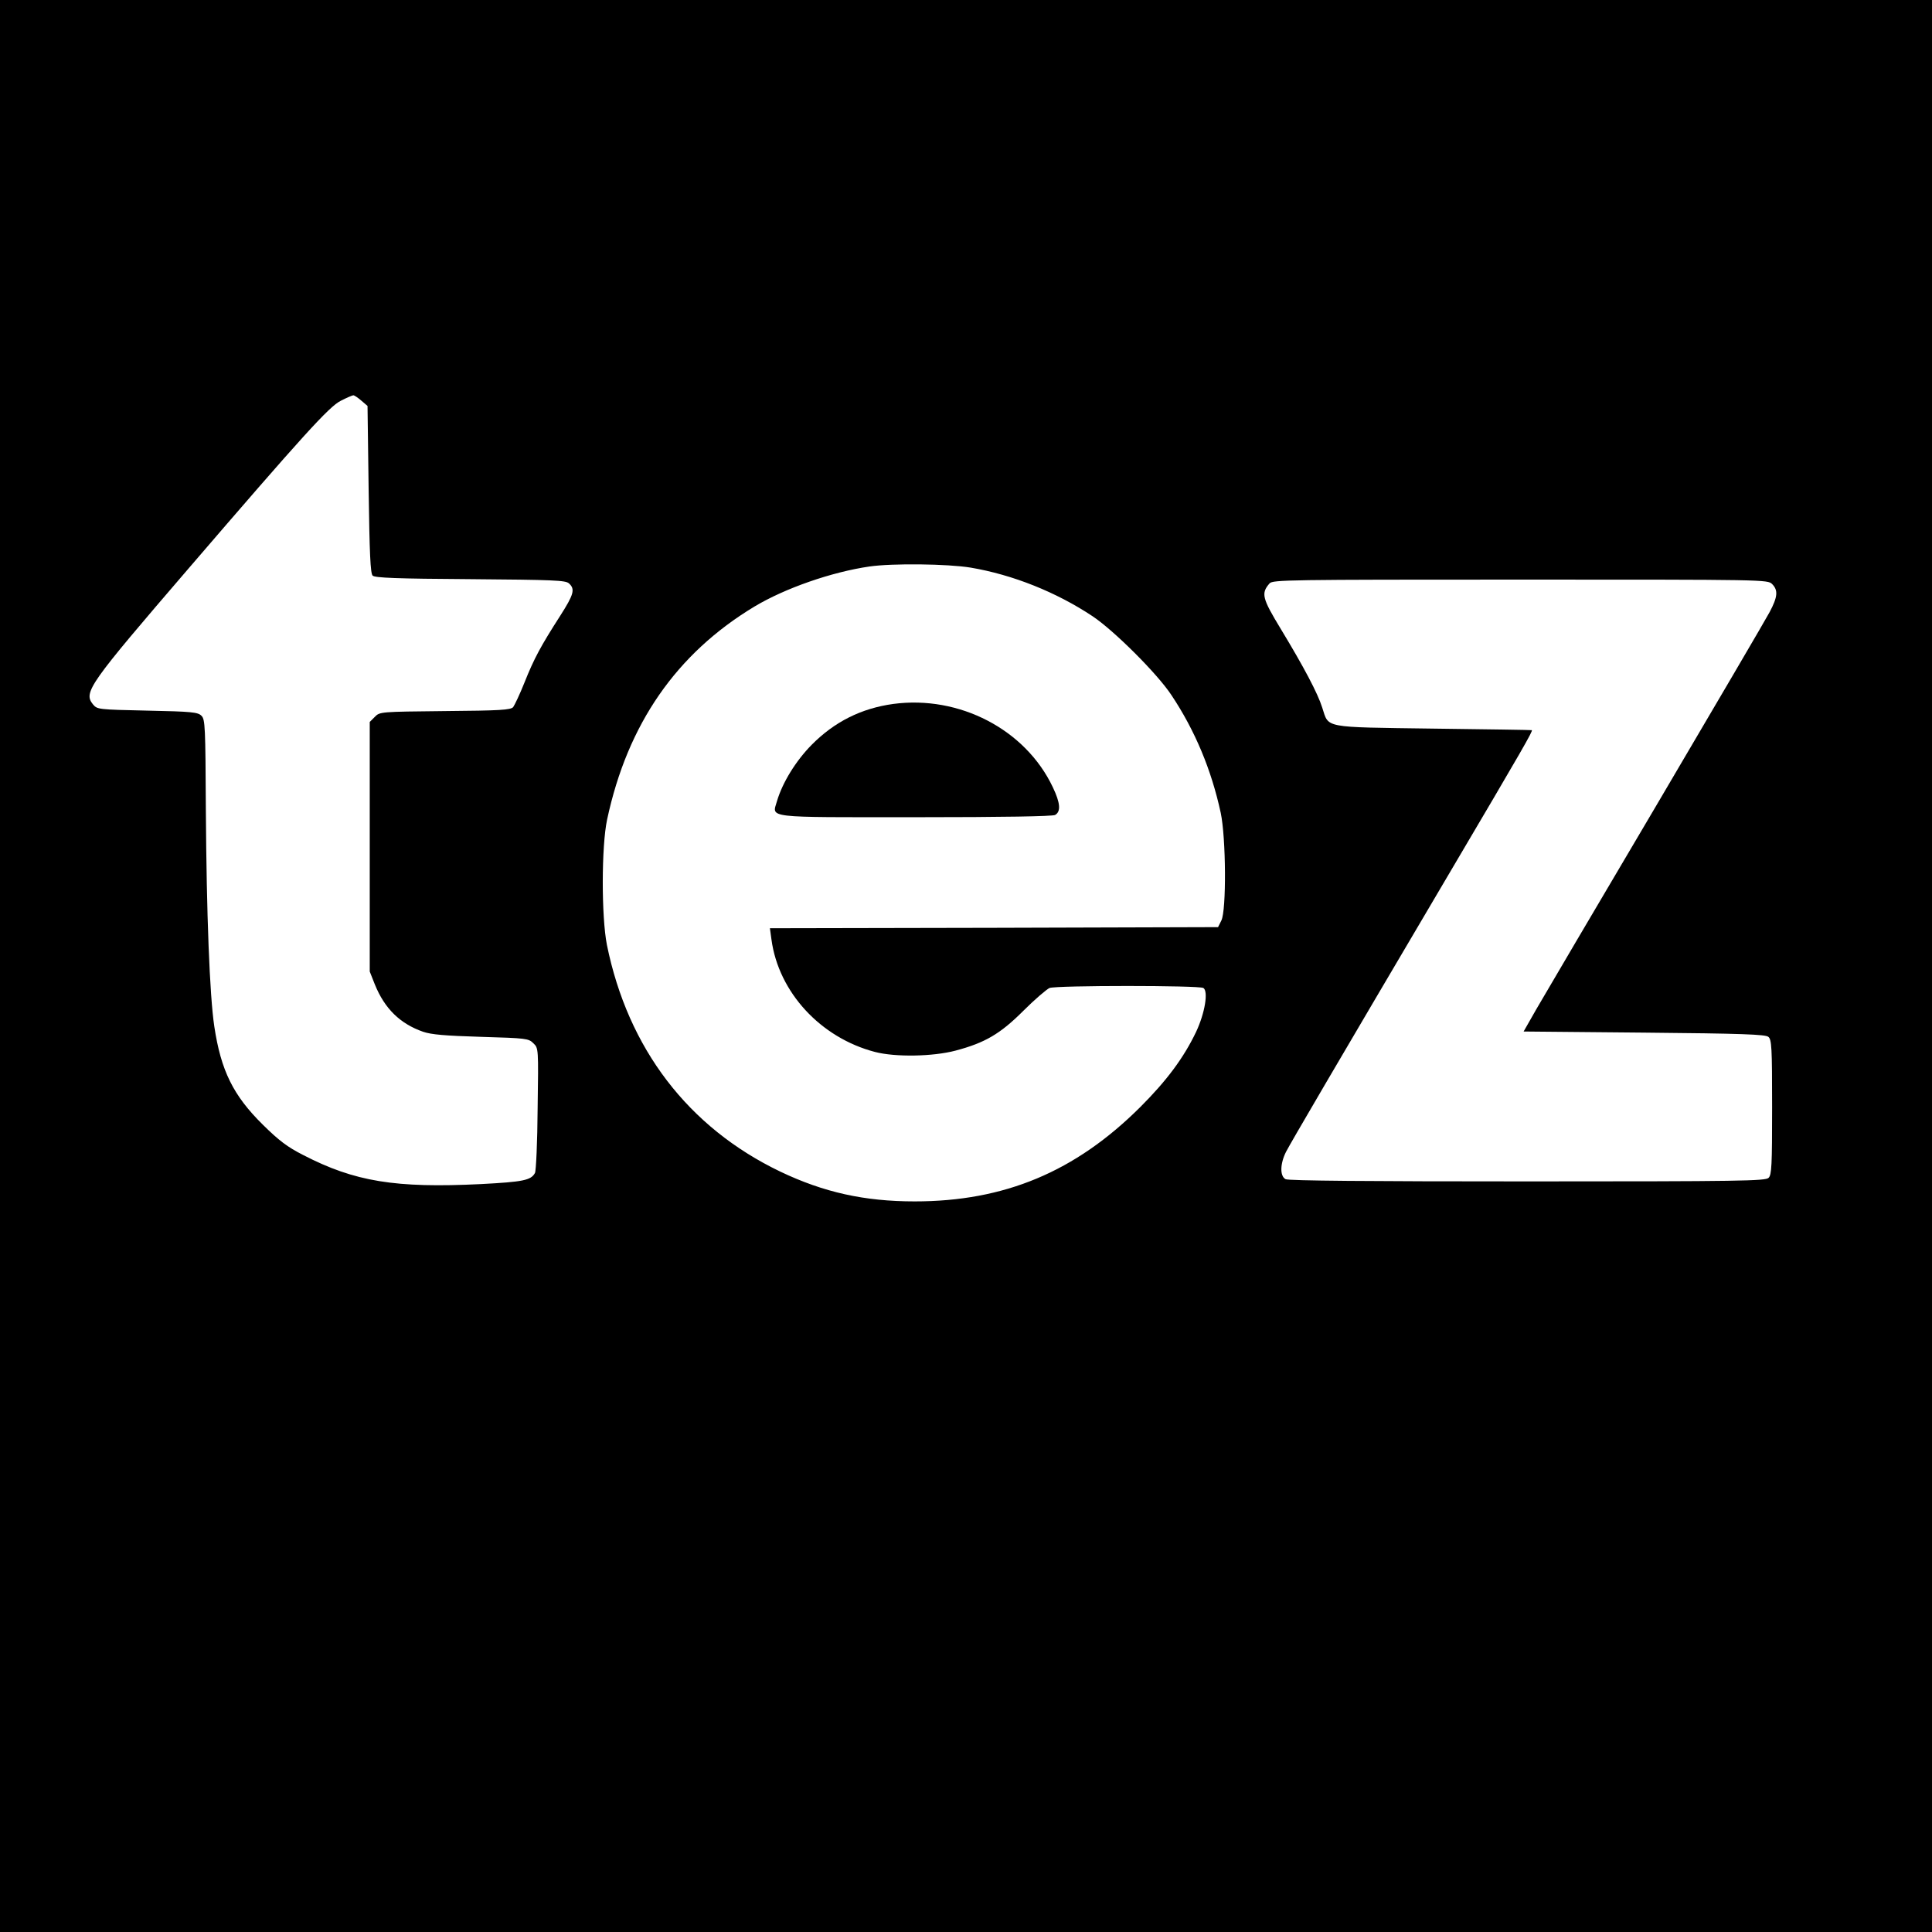 <?xml version="1.0" standalone="no"?>
<!DOCTYPE svg PUBLIC "-//W3C//DTD SVG 20010904//EN"
 "http://www.w3.org/TR/2001/REC-SVG-20010904/DTD/svg10.dtd">
<svg version="1.0" xmlns="http://www.w3.org/2000/svg"
 width="870pt" height="870pt" viewBox="0 0 870 870"
 preserveAspectRatio="xMidYMid meet">
<g transform="translate(0,870) scale(0.1,-0.1)"
fill="#000000" stroke="none">
<path d="M0 4350 l0 -4350 4350 0 4350 0 0 4350 0 4350 -4350 0 -4350 0 0
-4350z m1627 2546 l28 -24 5 -376 c4 -289 8 -378 18 -388 10 -10 107 -14 440
-16 374 -3 429 -5 444 -19 29 -26 22 -50 -40 -147 -86 -134 -117 -191 -160
-299 -21 -53 -45 -103 -51 -111 -11 -13 -60 -16 -307 -18 -290 -3 -294 -3
-316 -26 l-23 -23 0 -562 0 -562 23 -58 c44 -109 114 -177 217 -213 38 -13 99
-18 262 -23 203 -6 213 -7 235 -29 23 -22 23 -23 19 -294 -1 -150 -7 -280 -12
-290 -18 -33 -53 -40 -243 -50 -386 -19 -569 11 -801 131 -71 36 -109 65 -181
136 -134 132 -189 244 -219 443 -21 140 -35 506 -38 974 -2 376 -3 409 -20
425 -16 16 -44 19 -243 23 -224 5 -226 5 -246 29 -43 54 -17 90 431 611 515
599 633 729 685 755 27 14 53 25 57 25 5 0 21 -11 36 -24z m2744 -752 c189
-32 385 -110 549 -219 96 -64 291 -258 355 -355 106 -159 180 -336 222 -530
24 -113 26 -439 3 -485 l-15 -30 -1009 -3 -1009 -2 7 -51 c32 -237 221 -442
466 -506 92 -24 261 -21 363 6 132 35 201 75 305 179 51 51 105 97 118 103 32
12 674 12 693 0 23 -15 7 -113 -33 -198 -56 -117 -132 -219 -251 -338 -293
-292 -612 -425 -1016 -425 -227 0 -410 41 -605 134 -415 199 -686 554 -781
1021 -25 127 -25 444 1 565 92 430 312 747 664 959 137 82 346 155 517 180
104 15 353 12 456 -5z m3609 -74 c28 -28 25 -58 -11 -126 -17 -32 -248 -426
-512 -874 -265 -448 -507 -860 -539 -915 l-57 -100 543 -5 c440 -4 546 -8 559
-19 15 -12 17 -47 17 -317 0 -262 -2 -305 -16 -318 -14 -14 -126 -16 -1085
-16 -719 0 -1077 3 -1090 10 -26 14 -25 69 2 123 24 46 212 367 734 1252 336
569 378 643 373 647 -2 1 -202 4 -444 7 -503 7 -469 1 -500 95 -20 64 -83 183
-186 353 -85 140 -90 161 -51 206 15 16 82 17 1130 17 1100 0 1113 0 1133 -20z"/>
<path d="M4022 5530 c-144 -20 -264 -80 -367 -184 -71 -72 -131 -169 -156
-253 -22 -78 -64 -73 623 -73 401 0 616 4 629 10 27 15 24 54 -10 125 -123
260 -421 415 -719 375z"/>
</g>
</svg>
